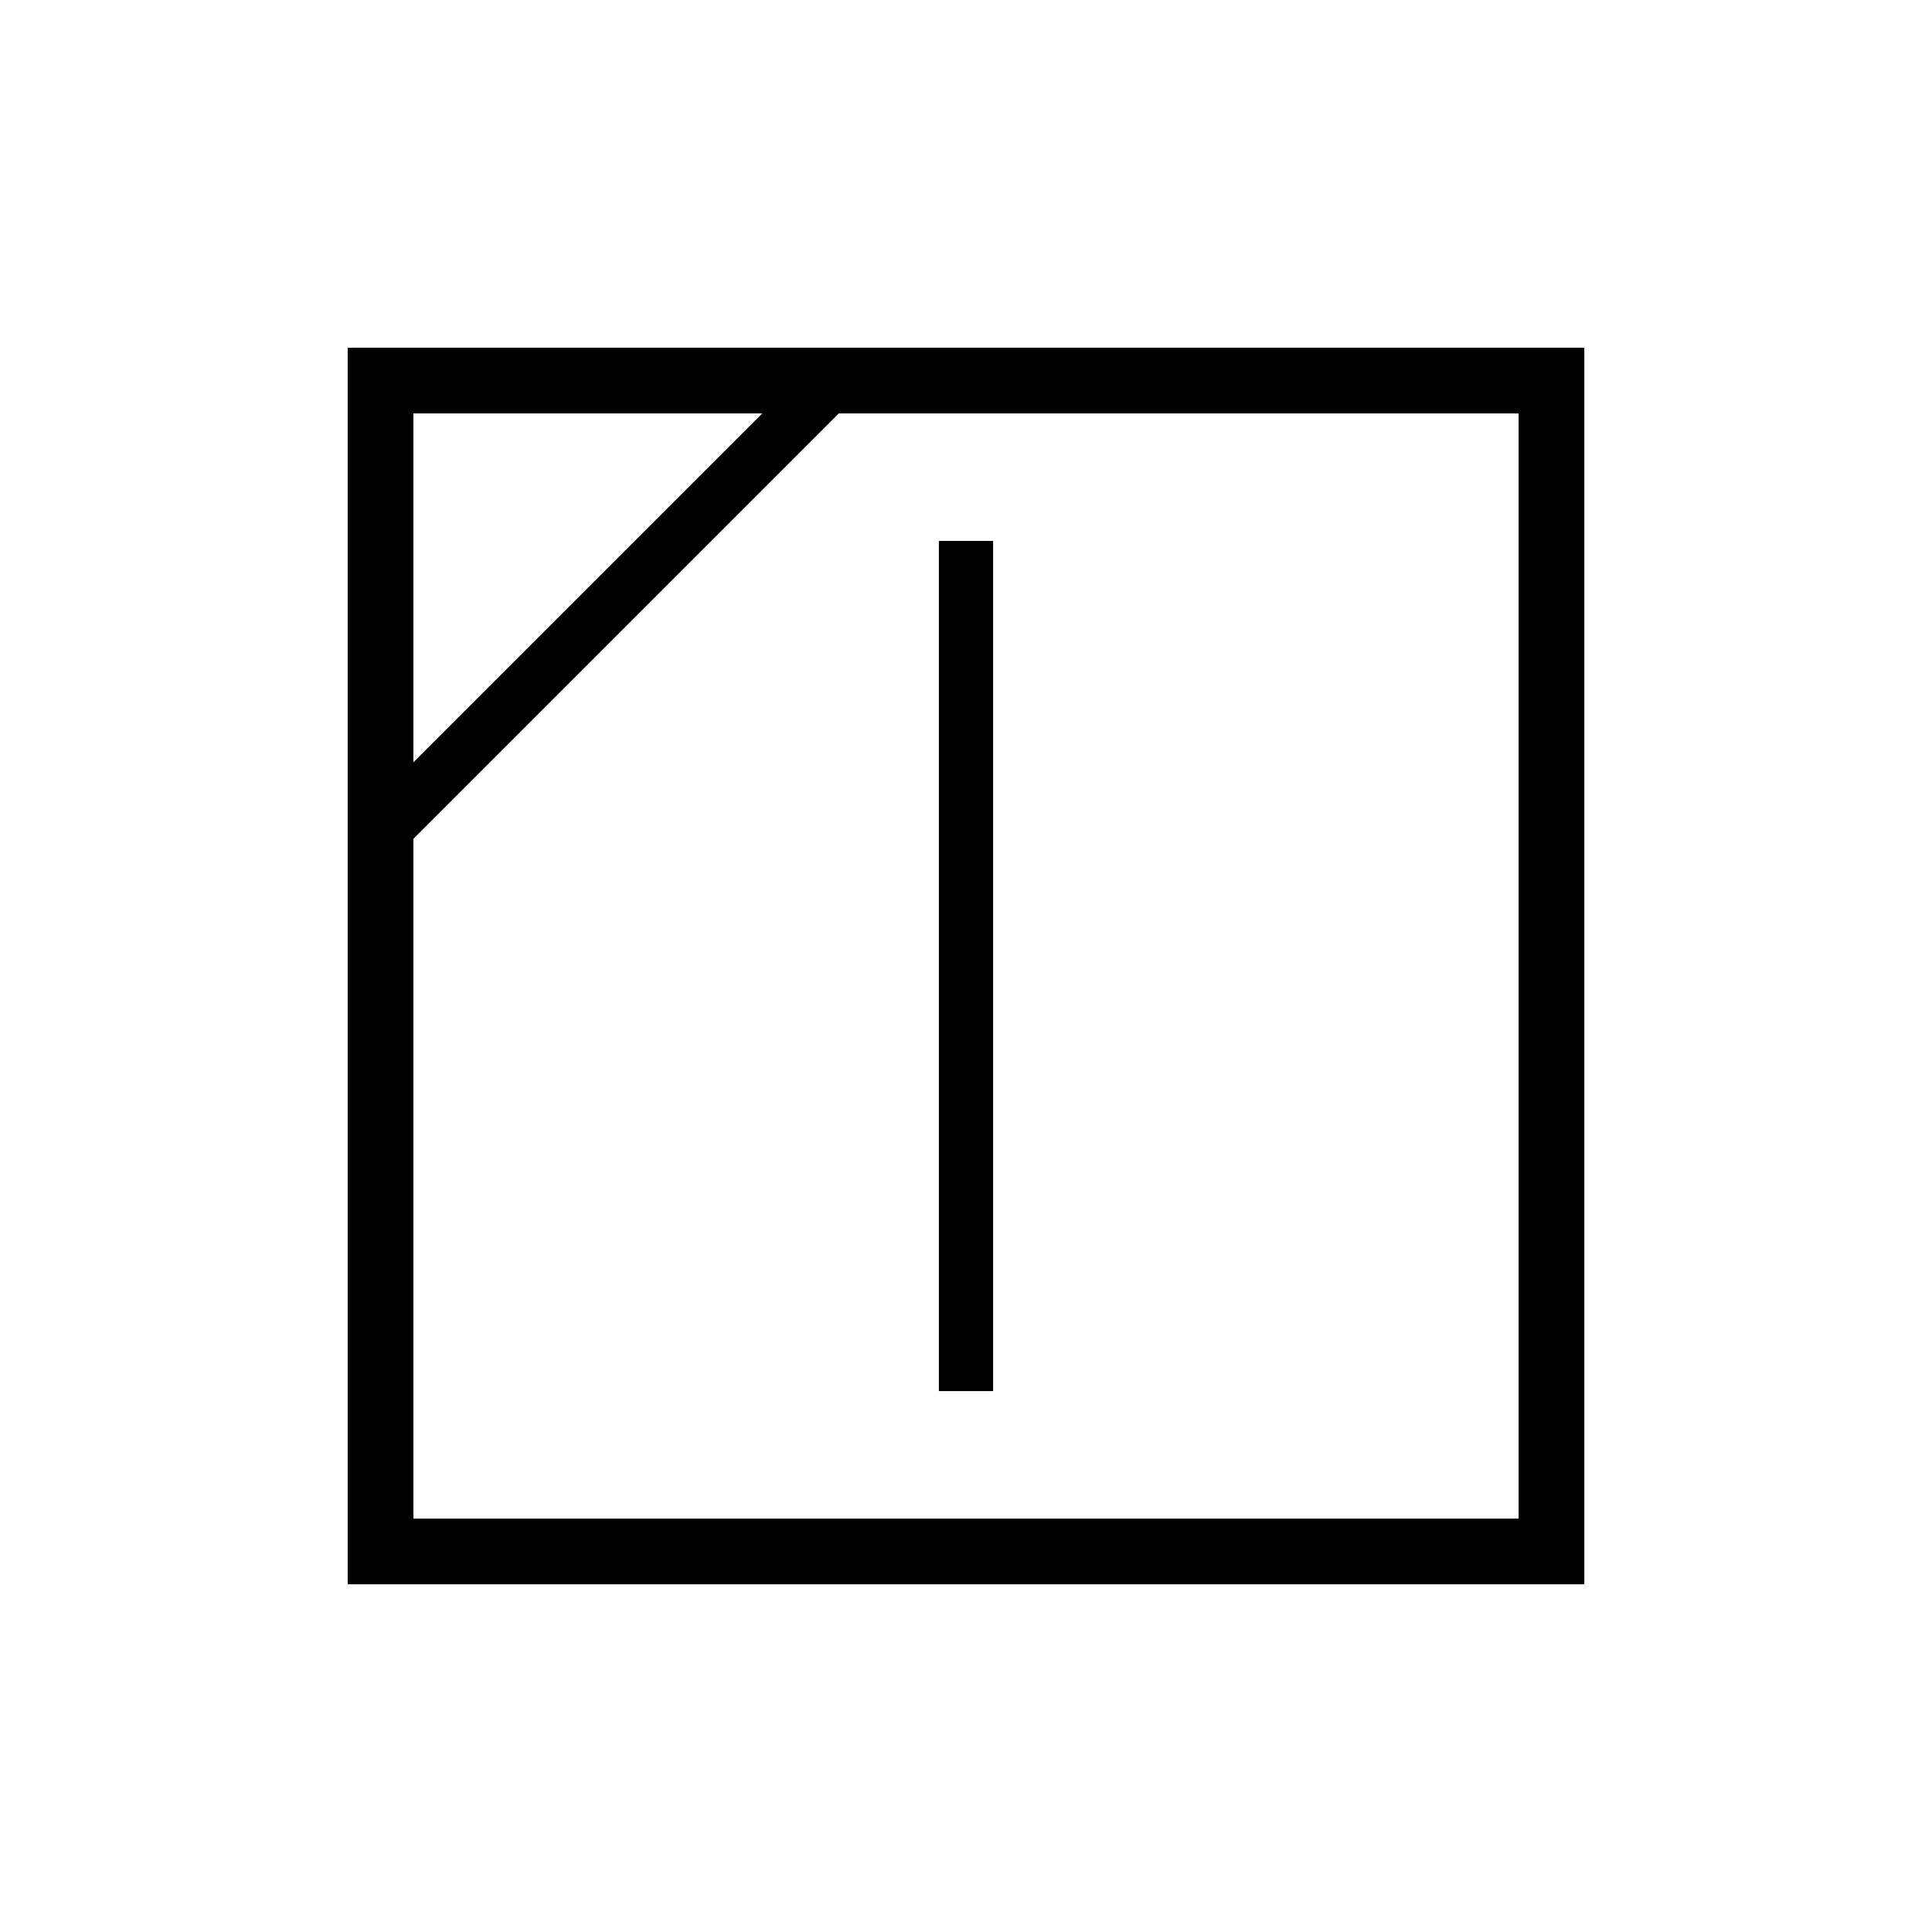 <?xml version="1.0" encoding="UTF-8"?>
<svg xmlns="http://www.w3.org/2000/svg" xmlns:xlink="http://www.w3.org/1999/xlink" width="27pt" height="27pt" viewBox="0 0 27 27" version="1.1">
<g id="surface1">
<path style=" stroke:none;fill-rule:nonzero;fill:rgb(0%,0%,0%);fill-opacity:1;" d="M 22.141 22.141 L 4.859 22.141 L 4.859 4.859 L 22.141 4.859 Z M 5.777 21.223 L 21.223 21.223 L 21.223 5.777 L 5.777 5.777 Z M 13.121 7.559 L 13.879 7.559 L 13.879 19.441 L 13.121 19.441 Z M 11.883 5.617 L 5.582 11.918 L 5.047 11.383 L 11.348 5.082 Z M 11.883 5.617 "/>
</g>
</svg>
